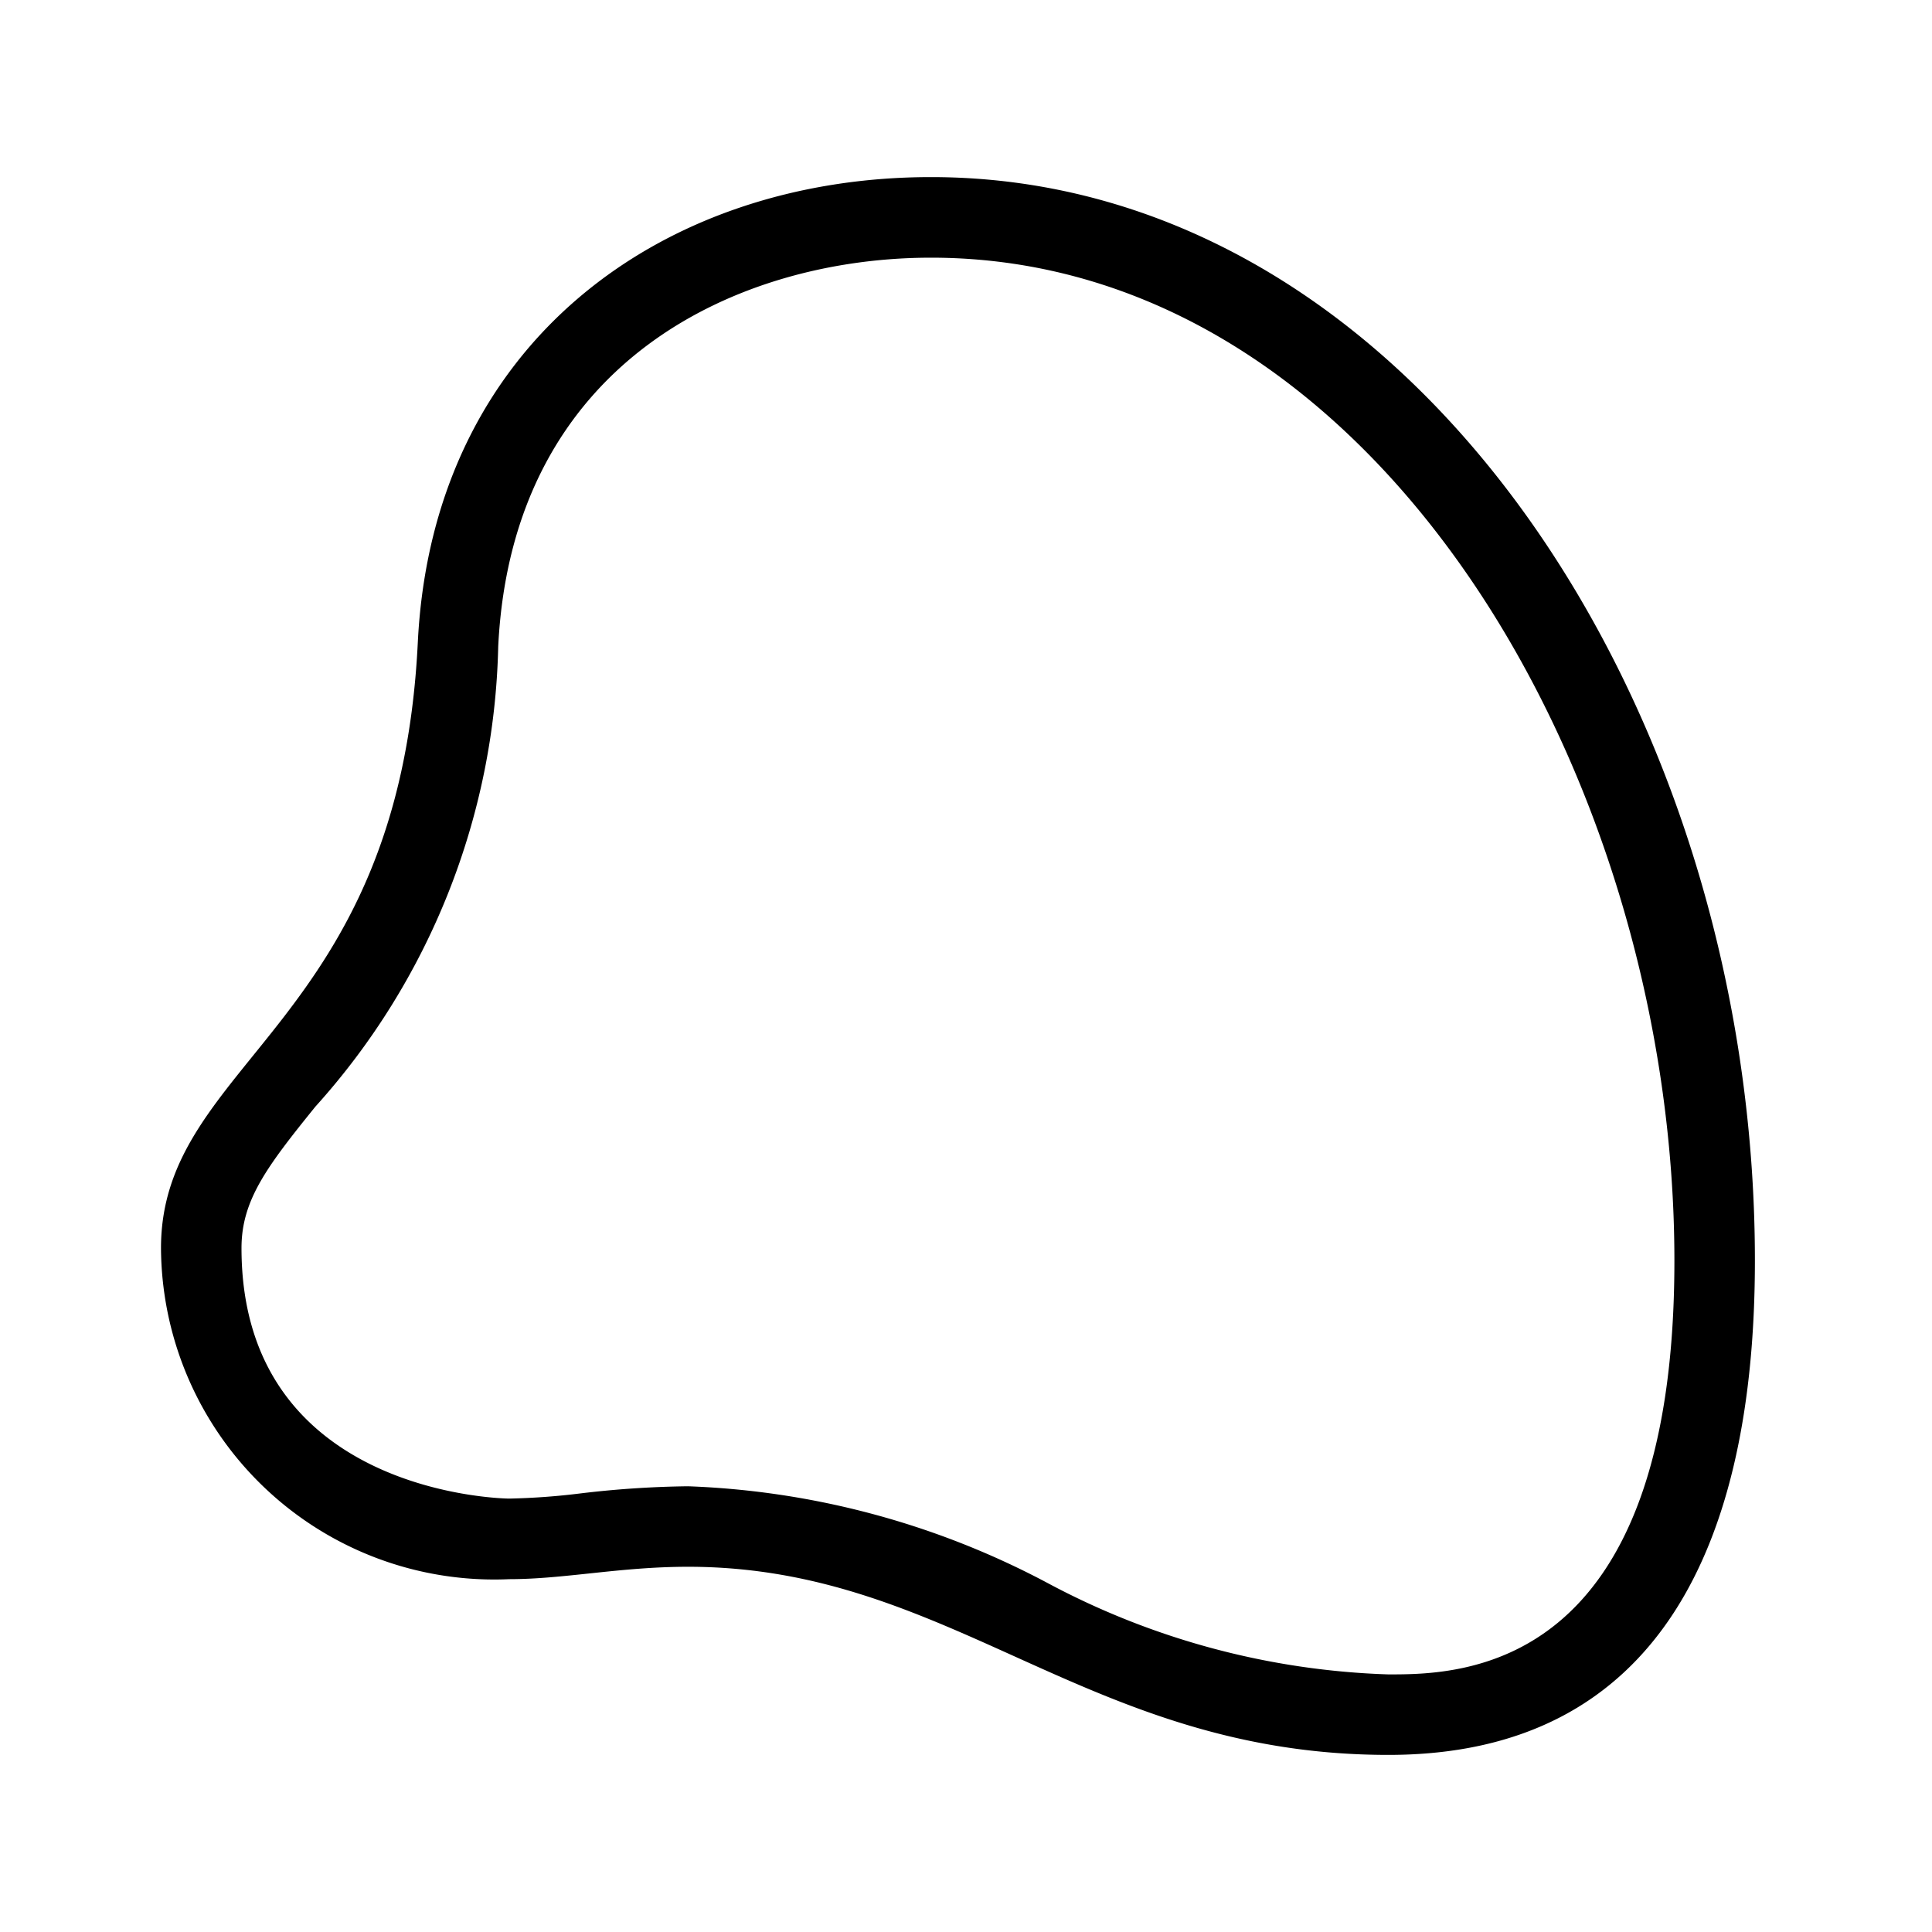 <?xml version="1.0" encoding="utf-8"?><!-- Скачано с сайта svg4.ru / Downloaded from svg4.ru -->
<svg width="800px" height="800px" viewBox="0 0 24 24" xmlns="http://www.w3.org/2000/svg"><path d="M17.247 21.8c3.382 0 4.553-2.661 4.553-6.14 0-6.903-4.28-13.46-10.235-13.46-3.334 0-6.192 2.054-6.375 5.783C4.956 12.748 2 13.175 2 15.504a4.14 4.14 0 0 0 4.327 4.113c.685 0 1.376-.154 2.22-.154 3.286 0 4.957 2.337 8.7 2.337zm0-1a9.619 9.619 0 0 1-4.237-1.137 10.293 10.293 0 0 0-4.464-1.2 12.357 12.357 0 0 0-1.33.088 8.562 8.562 0 0 1-.89.065c-.033 0-3.326-.035-3.326-3.112 0-.594.314-1.01.917-1.756a8.819 8.819 0 0 0 2.272-5.717c.175-3.565 3.006-4.83 5.376-4.83 5.524 0 9.235 6.442 9.235 12.46 0 5.139-2.675 5.139-3.553 5.139z"/><path fill="none" d="M0 0h24v24H0z"/></svg>